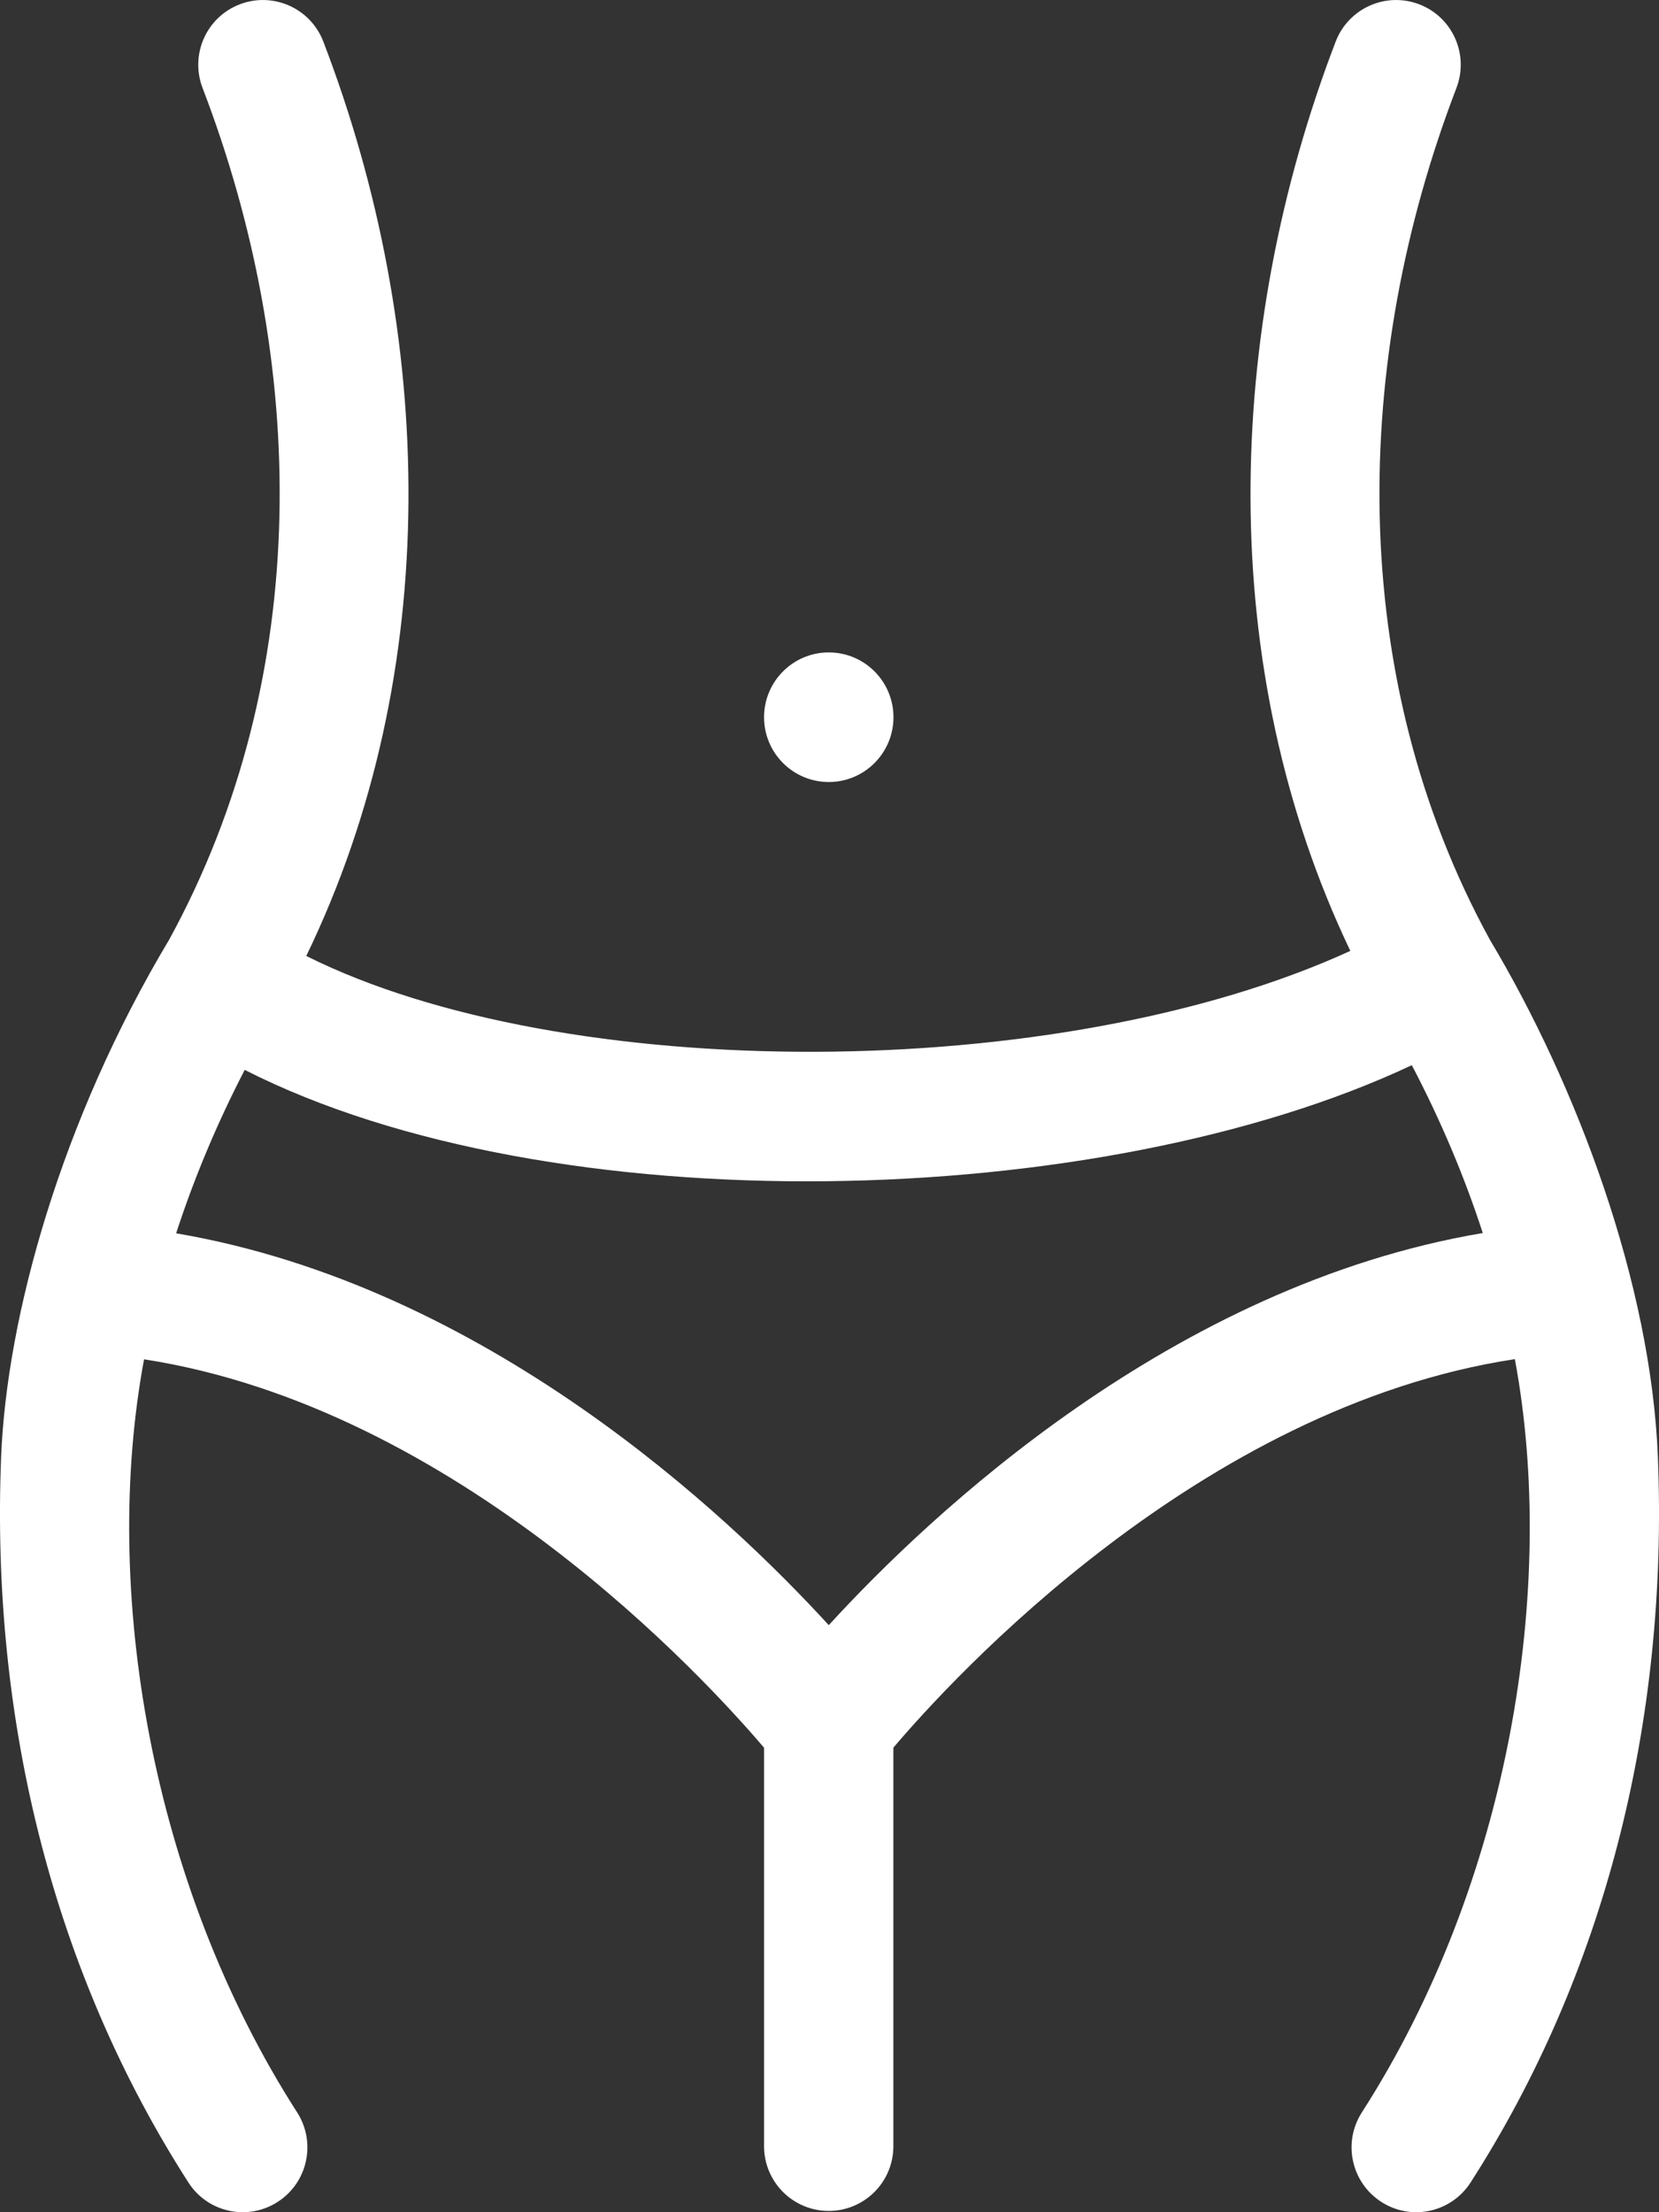<svg width="18" height="24" viewBox="0 0 18 24" fill="none" xmlns="http://www.w3.org/2000/svg">
<rect x="0" y="0" width="18" height="24" fill="#333333" stroke="none"/>
<path fill-rule="evenodd" clip-rule="evenodd" d="M16.165 10.195C17.112 11.779 17.914 13.928 17.988 15.809C18.103 18.706 17.401 21.427 15.956 23.677C15.746 24.004 15.312 24.098 14.987 23.888C14.661 23.678 14.566 23.244 14.776 22.917C16.381 20.418 16.897 17.214 16.436 14.745C13.024 15.264 10.337 18.202 9.693 18.96V23.284C9.693 23.672 9.379 23.986 8.992 23.986C8.604 23.986 8.29 23.672 8.29 23.284V18.961C7.647 18.205 4.96 15.273 1.563 14.747C1.1 17.232 1.628 20.431 3.224 22.917C3.433 23.244 3.339 23.678 3.013 23.888C2.688 24.098 2.253 24.004 2.044 23.677C0.599 21.427 -0.103 18.706 0.012 15.809C0.072 14.288 0.66 12.159 1.835 10.195C3.41 7.318 3.33 3.905 2.198 0.955C2.059 0.592 2.239 0.186 2.601 0.047C2.963 -0.092 3.369 0.089 3.508 0.451C4.724 3.621 4.817 7.286 3.323 10.371C6.103 11.763 11.479 11.77 14.651 10.316C13.178 7.233 13.289 3.588 14.492 0.451C14.631 0.089 15.037 -0.092 15.399 0.047C15.761 0.186 15.941 0.592 15.802 0.955C14.669 3.91 14.595 7.327 16.165 10.195ZM1.911 13.38C5.271 13.951 7.895 16.432 8.992 17.631C10.091 16.43 12.722 13.944 16.088 13.377C15.888 12.761 15.631 12.153 15.318 11.556C11.932 13.152 5.985 13.3 2.655 11.607C2.354 12.189 2.106 12.781 1.911 13.38Z" fill="white"/>
<ellipse cx="8.992" cy="7.781" rx="0.702" ry="0.703" fill="white"/>
</svg>
